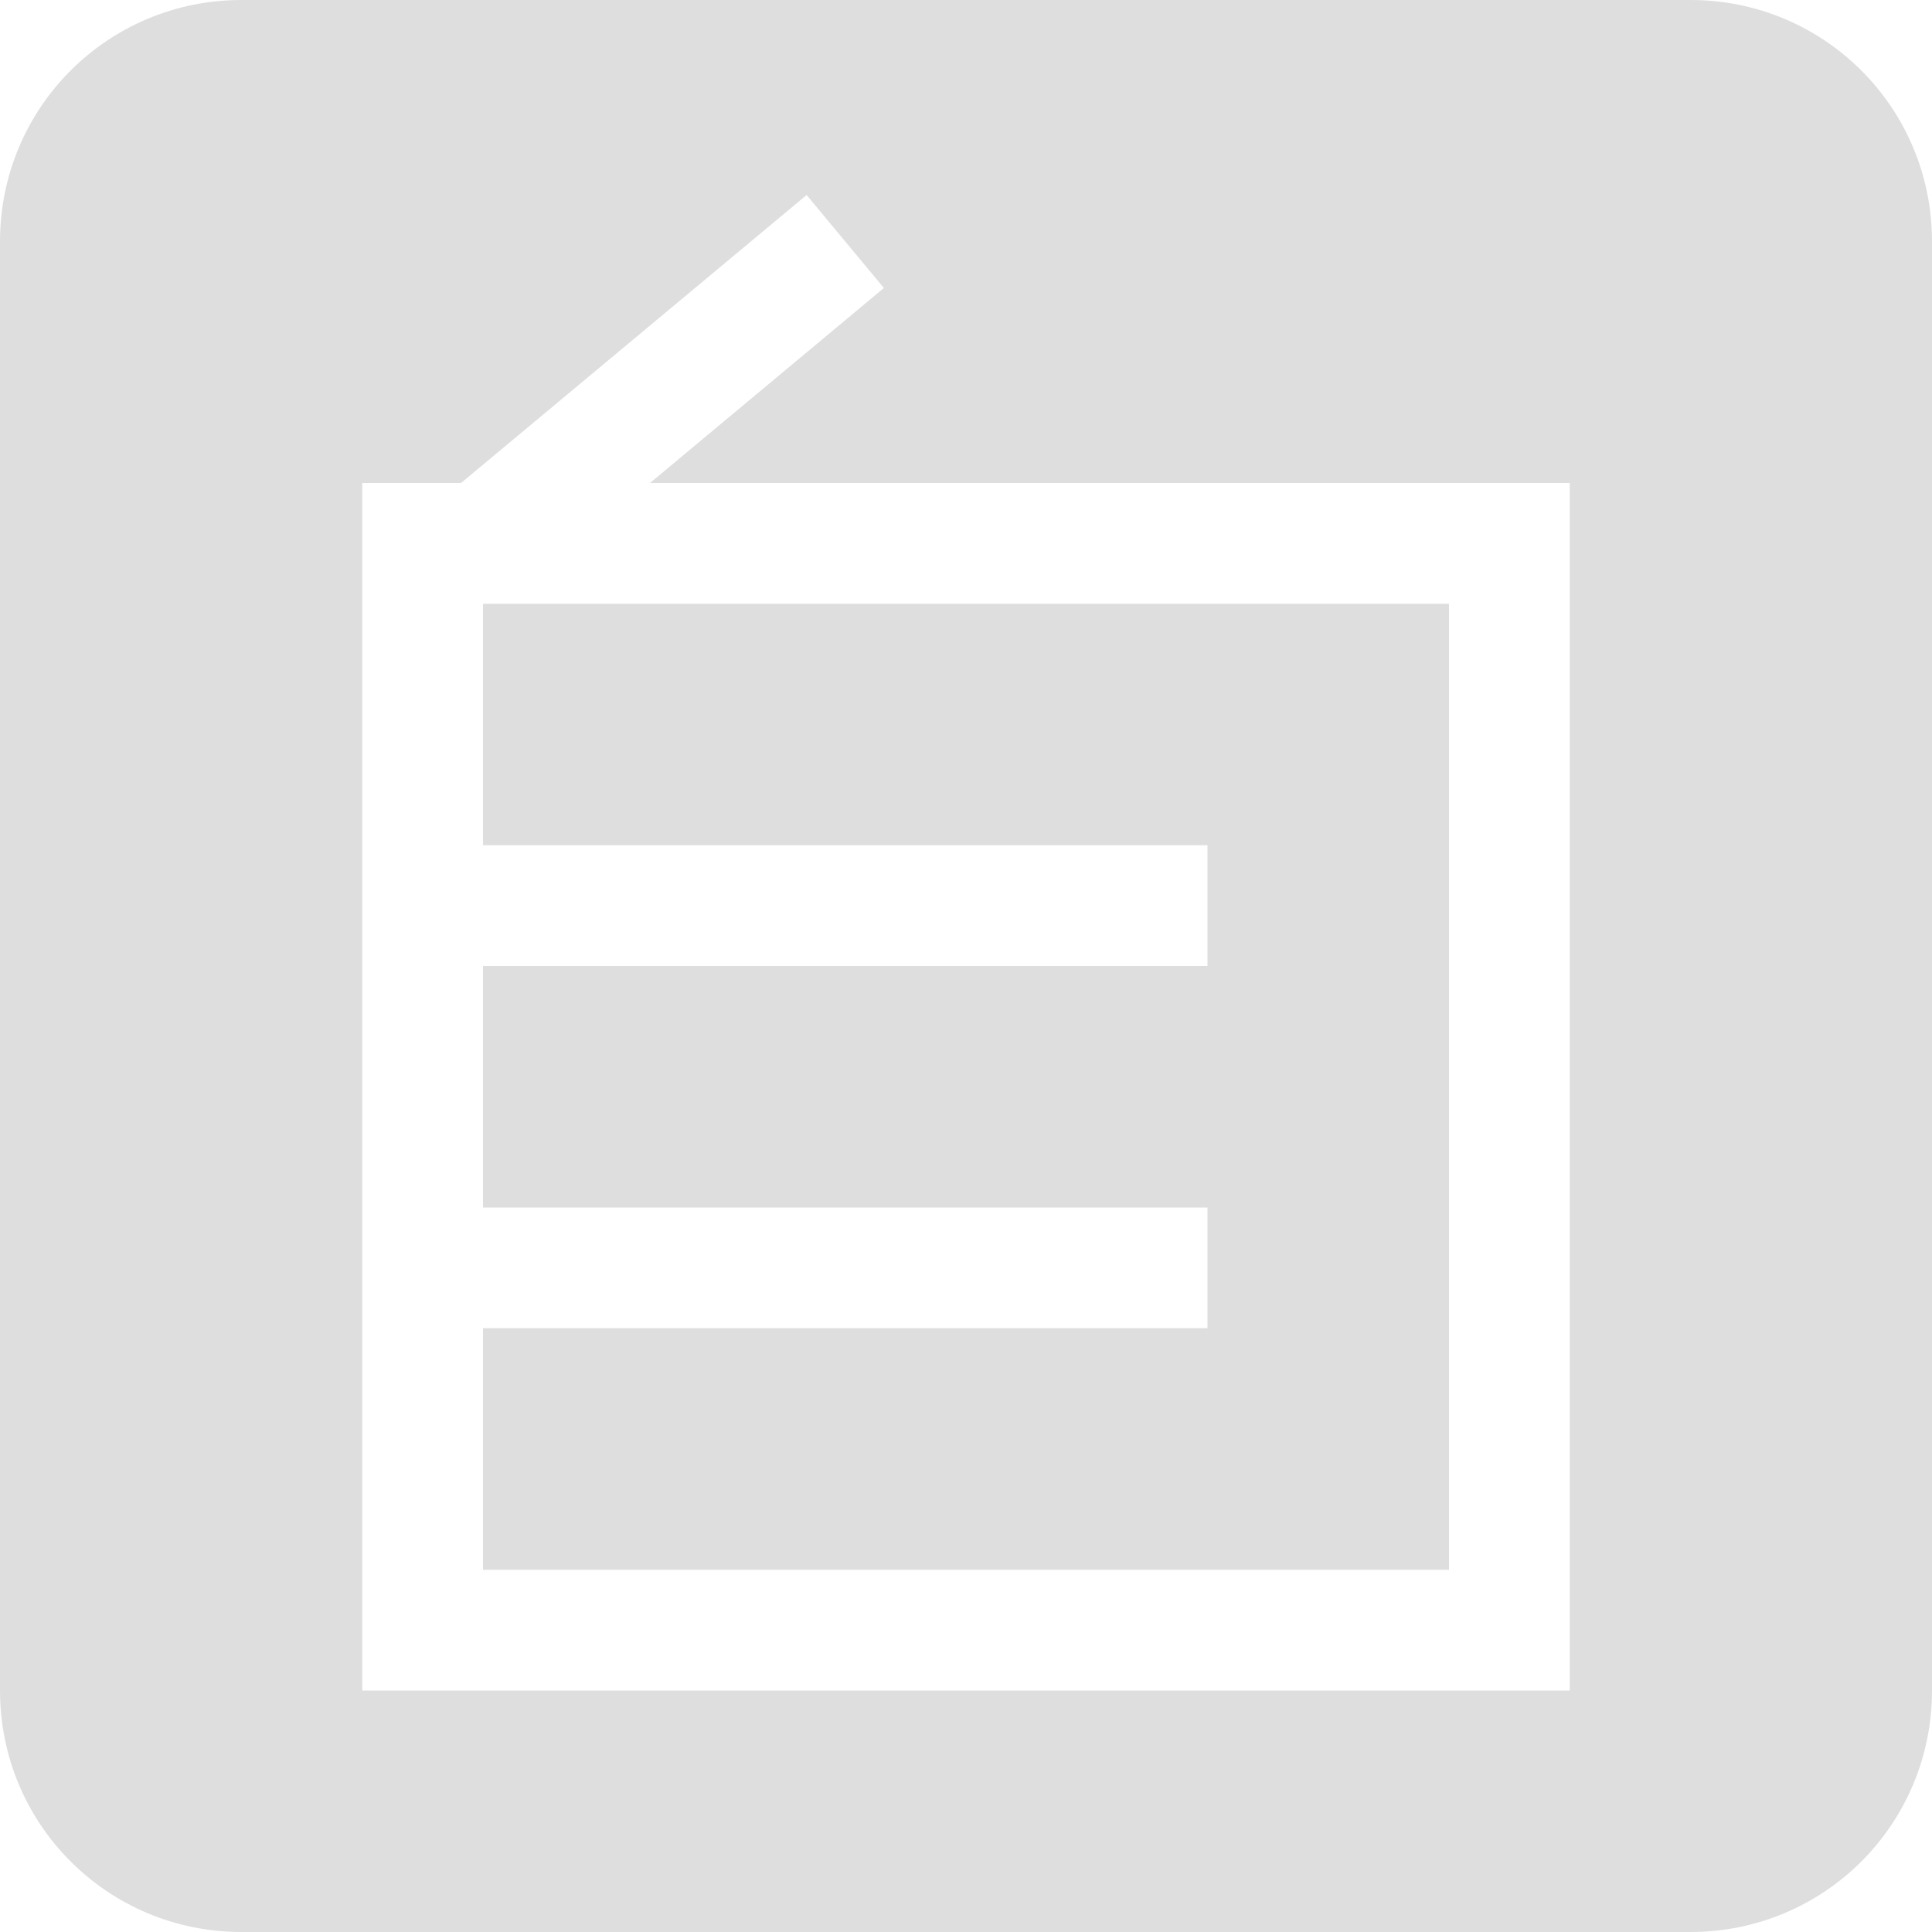 <svg xmlns="http://www.w3.org/2000/svg" width="16" height="16"><defs><style id="current-color-scheme" type="text/css"></style></defs><path d="M2 0C.892 0 0 .892 0 2v12c0 1.108.892 2 2 2h12c1.108 0 2-.892 2-2V2c0-1.108-.892-2-2-2zm4.68 1.615l.64.77L5.383 4H13v10H3V4h.818zM4 5v2h6v1H4v2h6v1H4v2h8V5z" fill="currentColor" color="#dedede"/></svg>